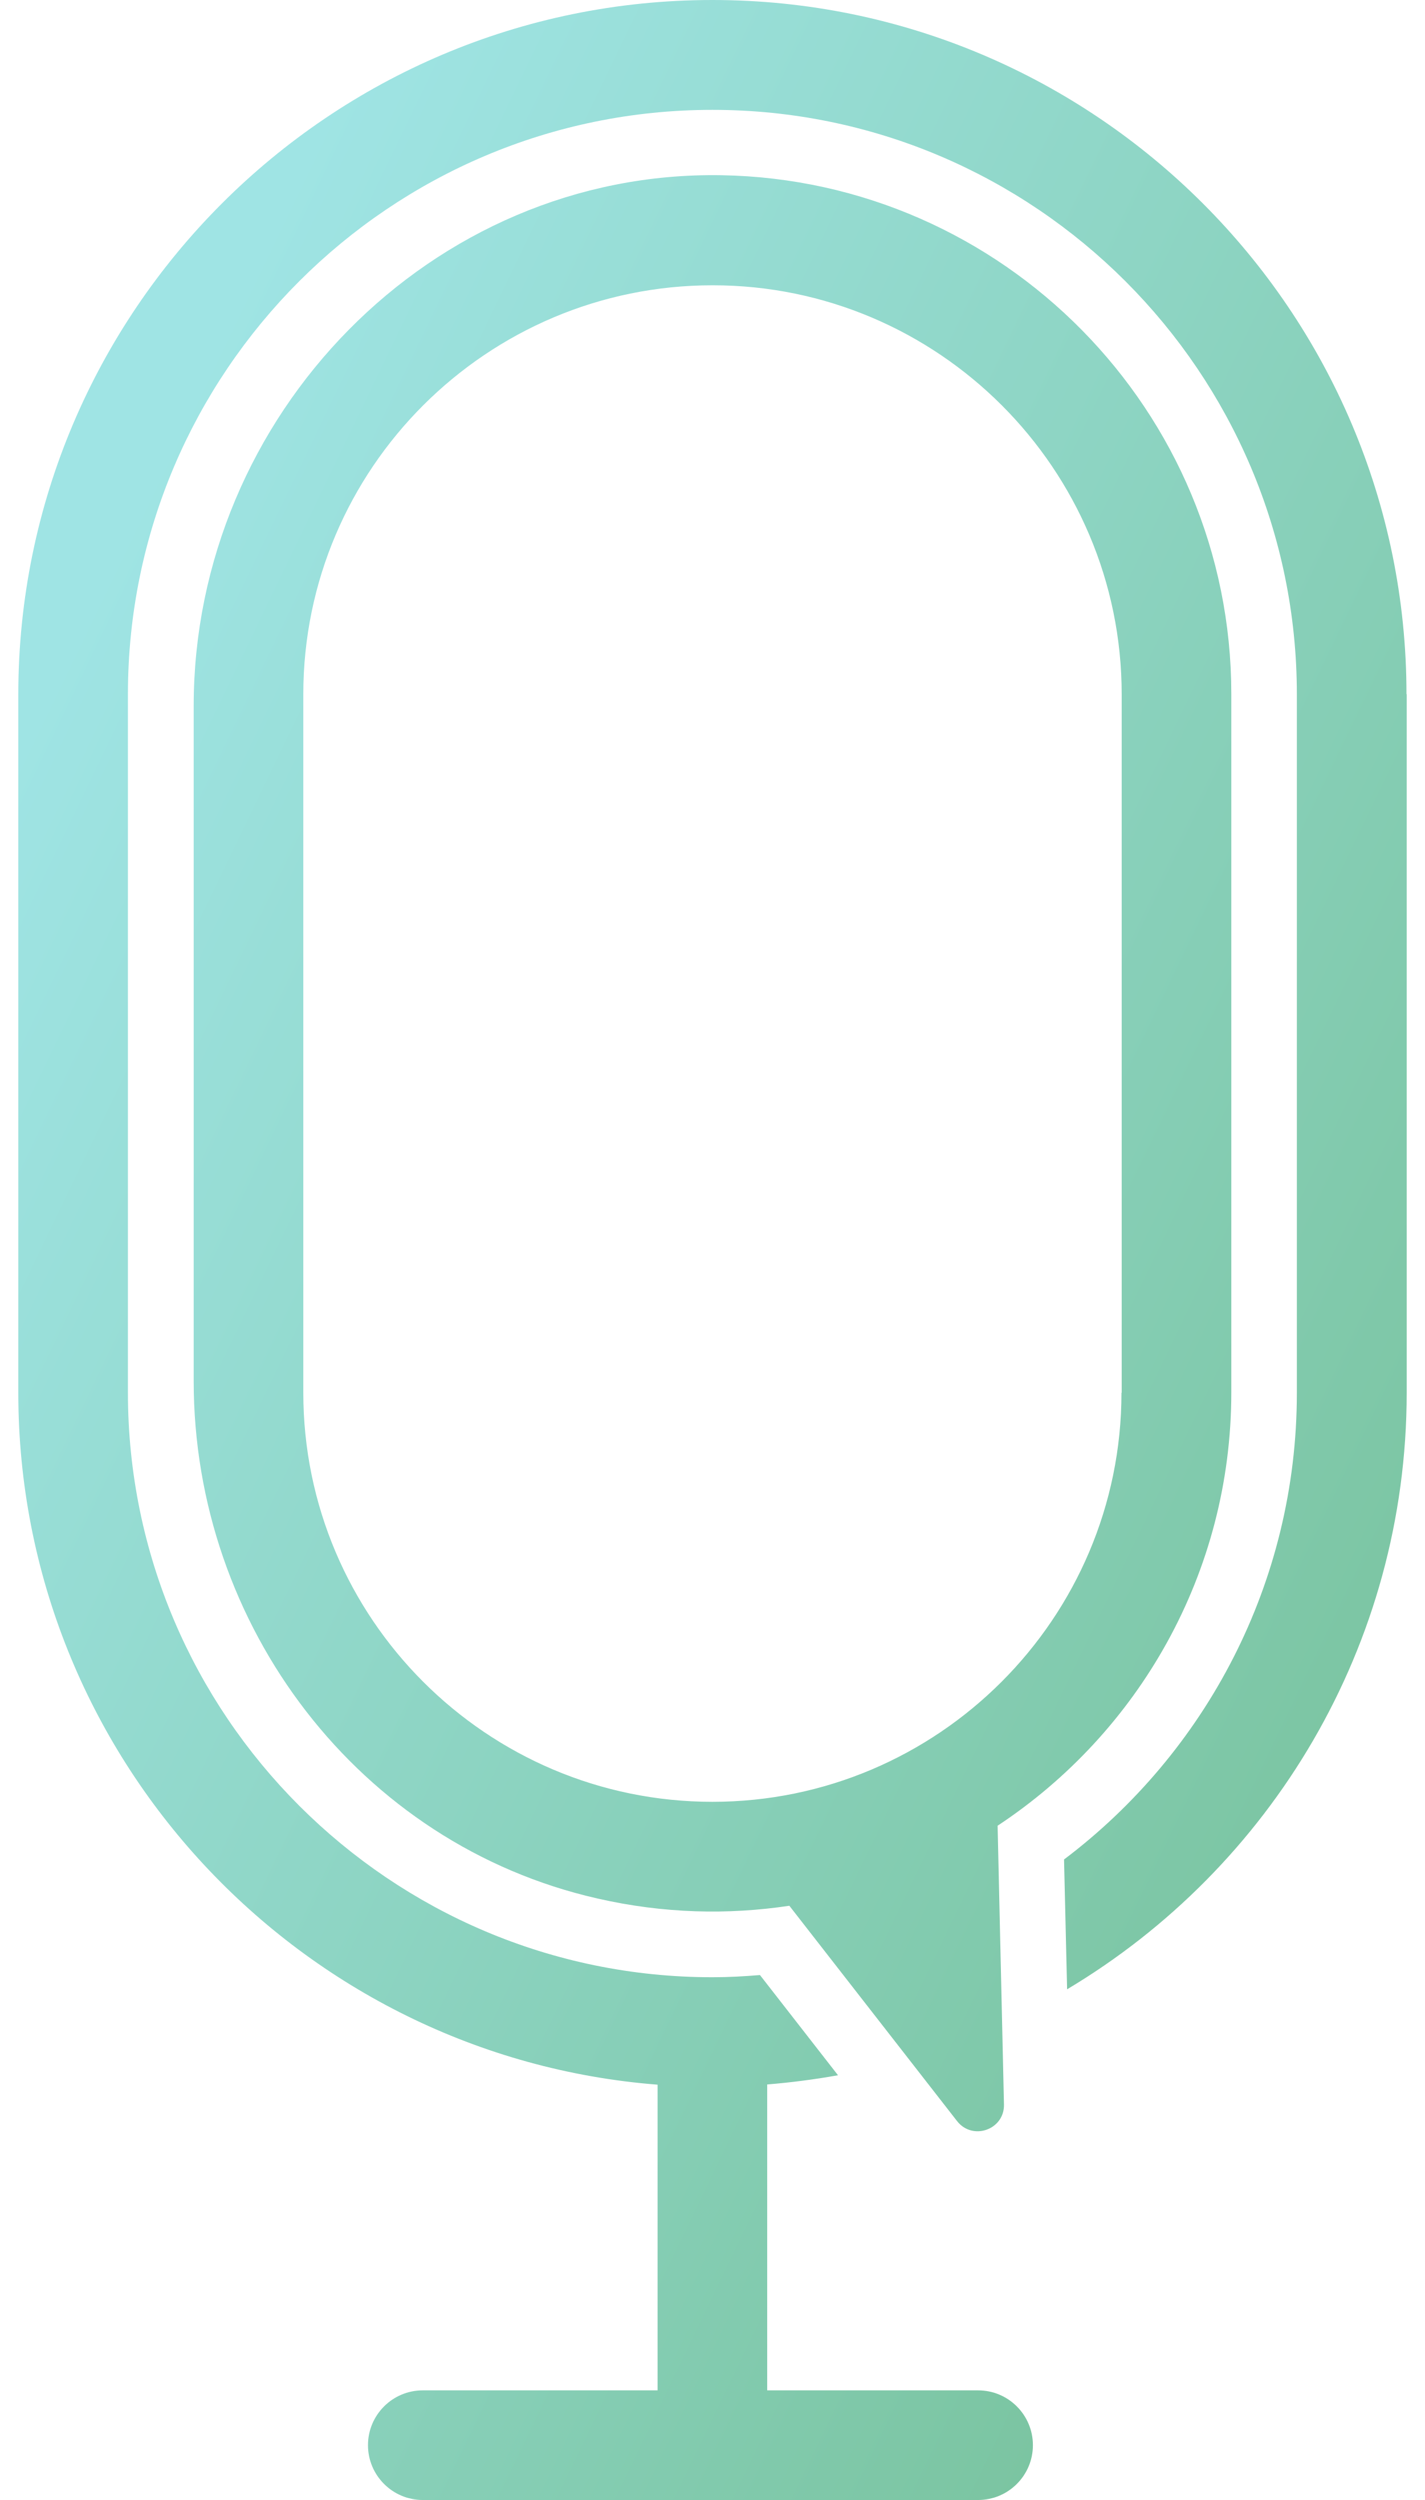 <svg width="65" height="114" viewBox="0 0 65 114" fill="none" xmlns="http://www.w3.org/2000/svg">
<path d="M64.165 31.66V63.51C64.165 75.06 57.945 85.19 48.675 90.72L48.535 84.8C54.985 79.93 59.155 72.2 59.155 63.52V31.67C59.155 16.97 47.195 5.01 32.495 5.01C17.795 5.01 5.835 16.96 5.835 31.66V63.51C5.835 78.21 17.795 90.17 32.495 90.17C33.225 90.17 33.945 90.13 34.665 90.07L38.225 94.64C37.165 94.83 36.085 94.97 34.995 95.06V109.01H44.615C45.995 109.01 47.115 110.13 47.115 111.51C47.115 112.89 45.995 114.01 44.615 114.01H19.285C17.905 114.01 16.785 112.89 16.785 111.51C16.785 110.13 17.905 109.01 19.285 109.01H29.995V95.07C13.705 93.79 0.835 80.13 0.835 63.52V31.67C0.835 14.2 15.035 0 32.495 0C49.955 0 64.155 14.2 64.155 31.66H64.165ZM45.505 83.27L45.795 95.97C45.825 97.12 44.365 97.64 43.655 96.73L36.005 86.91C33.215 87.33 30.275 87.27 27.255 86.58C16.375 84.11 8.835 74.15 8.835 62.99V32.19C8.835 18.95 19.665 7.77 32.905 7.99C45.765 8.21 56.165 18.74 56.165 31.65V63.5C56.165 71.75 51.925 79.02 45.505 83.26V83.27ZM51.165 63.52V31.67C51.165 21.38 42.795 13.01 32.505 13.01C22.215 13.01 13.835 21.37 13.835 31.66V63.51C13.835 73.8 22.205 82.17 32.495 82.17C42.785 82.17 51.155 73.8 51.155 63.51L51.165 63.52Z" fill="url(#paint0_linear_53_195)"/>
<defs>
<linearGradient id="paint0_linear_53_195" x1="15.277" y1="4.089" x2="91.48" y2="40.821" gradientUnits="userSpaceOnUse">
<stop stop-color="#9FE4E4"/>
<stop offset="1" stop-color="#77C19A"/>
</linearGradient>
</defs>
</svg>
